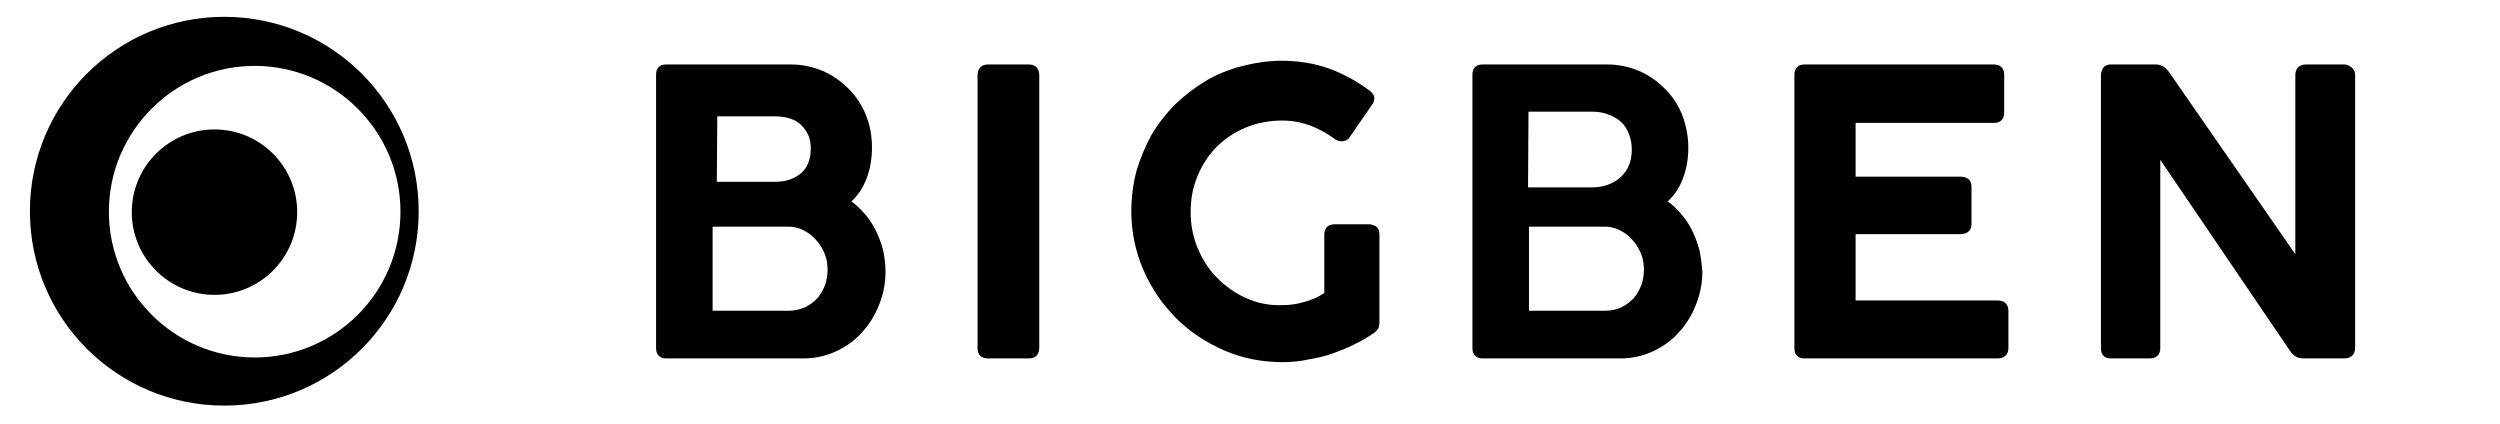 <svg id="logo-bigben" style="enable-background:new 0 0 535 90.8;" version="1.1" viewBox="0 0 535 90.8" x="0px" xml:space="preserve" xmlns="http://www.w3.org/2000/svg" xmlns:xlink="http://www.w3.org/1999/xlink" y="0px">
<g>
<g>
<path d="M189,53.6c-0.4-1.5-0.9-2.9-1.6-4.3s-1.5-2.6-2.5-3.7c-0.8-0.9-1.7-1.8-2.7-2.5c1.4-1.3,2.5-2.9,3.2-4.8
			c0.8-2,1.2-4.3,1.2-6.7c0-2.5-0.4-4.8-1.3-7c-0.9-2.2-2.1-4-3.7-5.6s-3.4-2.9-5.5-3.8s-4.4-1.4-6.8-1.4h-26.8
			c-1.4,0-2.1,0.8-2.1,2.2v58.5c0,1.4,0.8,2.2,2.1,2.2H172c2.4,0,4.7-0.5,6.9-1.5c2.1-1,4-2.3,5.5-4c1.6-1.7,2.8-3.7,3.7-5.9
			c0.9-2.2,1.4-4.6,1.4-7.1C189.5,56.6,189.3,55.1,189,53.6z M153.5,24.9h12.6c1.1,0,2.1,0.2,3.1,0.5c0.9,0.3,1.7,0.8,2.3,1.4
			s1.1,1.3,1.5,2.2c0.4,0.9,0.5,1.8,0.5,2.9c0,2.2-0.7,3.9-2,5.1c-1.4,1.2-3.2,1.9-5.5,1.9h-12.6L153.5,24.9L153.5,24.9z
			 M176.6,60.9c-0.4,1-0.9,2-1.6,2.8c-0.7,0.8-1.6,1.5-2.6,2c-1.1,0.5-2.3,0.8-3.6,0.8h-16.3v-18h16.1c1.1,0,2.2,0.2,3.2,0.7
			s1.9,1.1,2.7,2c0.8,0.8,1.4,1.8,1.9,2.9c0.5,1.1,0.7,2.4,0.7,3.7C177.1,58.8,176.9,59.9,176.6,60.9z"></path>
<g>
<path d="M220.2,76.7h-8.8c-1.4,0-2.2-0.8-2.2-2.2V16.1c0-1.4,0.8-2.3,2.2-2.3h8.8c1.4,0,2.2,0.8,2.2,2.3v58.3
				C222.4,75.9,221.6,76.7,220.2,76.7z"></path>
</g>
<g>
<path d="M274.6,77.5c-4.5,0-8.7-0.8-12.6-2.5c-3.9-1.7-7.4-4-10.3-6.9c-2.9-2.9-5.3-6.4-7-10.3
				c-1.7-3.9-2.6-8.2-2.6-12.6c0-3,0.4-5.9,1.1-8.6c0.8-2.7,1.9-5.3,3.2-7.7c1.4-2.4,3.1-4.5,5-6.5c2-1.9,4.2-3.6,6.5-5
				s5-2.5,7.7-3.2s5.6-1.2,8.6-1.2c3.8,0,7.3,0.6,10.3,1.7s5.9,2.7,8.6,4.7c0.6,0.5,1,1,1,1.5c0,0.5-0.1,1-0.4,1.4l-4.9,7.1
				c-0.3,0.4-0.7,0.7-1.3,0.8c-0.6,0.1-1.2,0-1.8-0.4c-1.6-1.2-3.4-2.2-5.2-2.9c-1.9-0.7-3.9-1.1-6.1-1.1c-2.8,0-5.4,0.5-7.8,1.5
				c-2.4,1-4.5,2.4-6.2,4.1c-1.7,1.7-3.1,3.8-4.1,6.2c-1,2.4-1.5,4.9-1.5,7.7c0,2.8,0.5,5.4,1.5,7.8c1,2.4,2.4,4.6,4.2,6.4
				c1.8,1.8,3.9,3.3,6.2,4.3c2.4,1.1,5,1.6,7.7,1.5l0,0c1.5,0,3.2-0.2,4.8-0.7c1.5-0.4,2.9-1,4.2-1.9V50.2c0-1.4,0.8-2.2,2.2-2.2
				h7.4c0.5,0,0.9,0.2,1.4,0.4c0.5,0.3,0.8,0.9,0.8,1.8V69c0,0.4-0.1,0.9-0.2,1.2c-0.2,0.4-0.5,0.7-0.9,1c-1.3,0.9-2.6,1.7-4.1,2.4
				c-1.5,0.8-3.1,1.4-4.7,2c-1.6,0.6-3.4,1-5.2,1.3C278.4,77.3,276.5,77.5,274.6,77.5z"></path>
</g>
<path d="M363.7,53.6c-0.4-1.5-0.9-2.9-1.6-4.3s-1.5-2.6-2.5-3.7c-0.8-0.9-1.7-1.8-2.7-2.5c1.4-1.3,2.5-2.9,3.2-4.8
			c0.8-2,1.2-4.3,1.2-6.7c0-2.5-0.5-4.8-1.3-7c-0.9-2.2-2.1-4-3.7-5.6s-3.4-2.9-5.5-3.8s-4.4-1.4-6.8-1.4h-26.8
			c-1.4,0-2.1,0.8-2.1,2.2v58.5c0,1.4,0.8,2.2,2.1,2.2h29.6c2.4,0,4.7-0.5,6.9-1.5c2.1-1,4-2.3,5.5-4c1.6-1.7,2.8-3.7,3.7-5.9
			c0.9-2.2,1.4-4.6,1.4-7.1C364.2,56.6,364,55.1,363.7,53.6z M327.1,23.9h13.7c1.2,0,2.4,0.2,3.4,0.6c1,0.4,2,0.9,2.7,1.6
			c0.8,0.7,1.3,1.6,1.7,2.6c0.4,1,0.6,2.1,0.6,3.3c0,2.5-0.8,4.5-2.4,5.9c-1.5,1.4-3.6,2.2-6.2,2.2h-13.6L327.1,23.9L327.1,23.9z
			 M351.3,60.9c-0.4,1-0.9,2-1.6,2.8c-0.7,0.8-1.6,1.5-2.6,2c-1,0.5-2.3,0.8-3.6,0.8h-16.3v-18h16.1c1.1,0,2.2,0.2,3.2,0.7
			c1,0.5,1.9,1.1,2.7,2c0.8,0.8,1.4,1.8,1.9,2.9c0.5,1.1,0.7,2.4,0.7,3.7C351.8,58.8,351.6,59.9,351.3,60.9z"></path>
<g>
<path d="M427.5,76.7h-41.4c-1.4,0-2.1-0.8-2.1-2.2V16c0-1.4,0.8-2.2,2.1-2.2h40.6c1.4,0,2.2,0.8,2.2,2.2v8.1
				c0,1.4-0.8,2.2-2.2,2.2h-29.6v11.5h22.4c0.7,0,1.3,0.2,1.7,0.5c0.5,0.4,0.7,0.9,0.7,1.7v7.9c0,0.8-0.3,2.2-2.4,2.2h-22.4v14.2
				h30.4c1.4,0,2.3,0.8,2.3,2.2v8C429.8,75.9,428.9,76.7,427.5,76.7z"></path>
</g>
<g>
<path d="M501.7,76.7h-8.8c-0.5,0-1.1-0.1-1.6-0.4c-0.5-0.3-0.9-0.7-1.3-1.3l-27.7-40.8v40.3c0,1.4-0.8,2.2-2.3,2.2
				h-8.3c-1.4,0-2.1-0.8-2.1-2.2V16c0-0.5,0.2-1,0.5-1.5c0.2-0.3,0.7-0.7,1.6-0.7h9.7c1.1,0,2.1,0.6,2.9,1.8l26.9,38.8V16
				c0-0.6,0.2-1.1,0.5-1.5c0.4-0.4,0.9-0.7,1.7-0.7h8.3c0.5,0,1,0.2,1.5,0.6c0.5,0.4,0.8,1,0.8,1.6v58.4
				C504,75.9,503.1,76.7,501.7,76.7z"></path>
</g>
</g>
<g>
<path d="M48,3.6C25,3.6,6.4,22.2,6.4,45.2c0,23,18.6,41.6,41.6,41.6c23,0,41.6-18.6,41.6-41.6
			C89.6,22.2,71,3.6,48,3.6z M54.5,76.5c-17.2,0-31.2-14-31.2-31.2c0-17.2,14-31.2,31.2-31.2c17.2,0,31.2,14,31.2,31.2
			C85.7,62.6,71.7,76.5,54.5,76.5z"></path>
<circle cx="45.9" cy="45.4" r="17.7"></circle>
</g>
</g>
</svg>